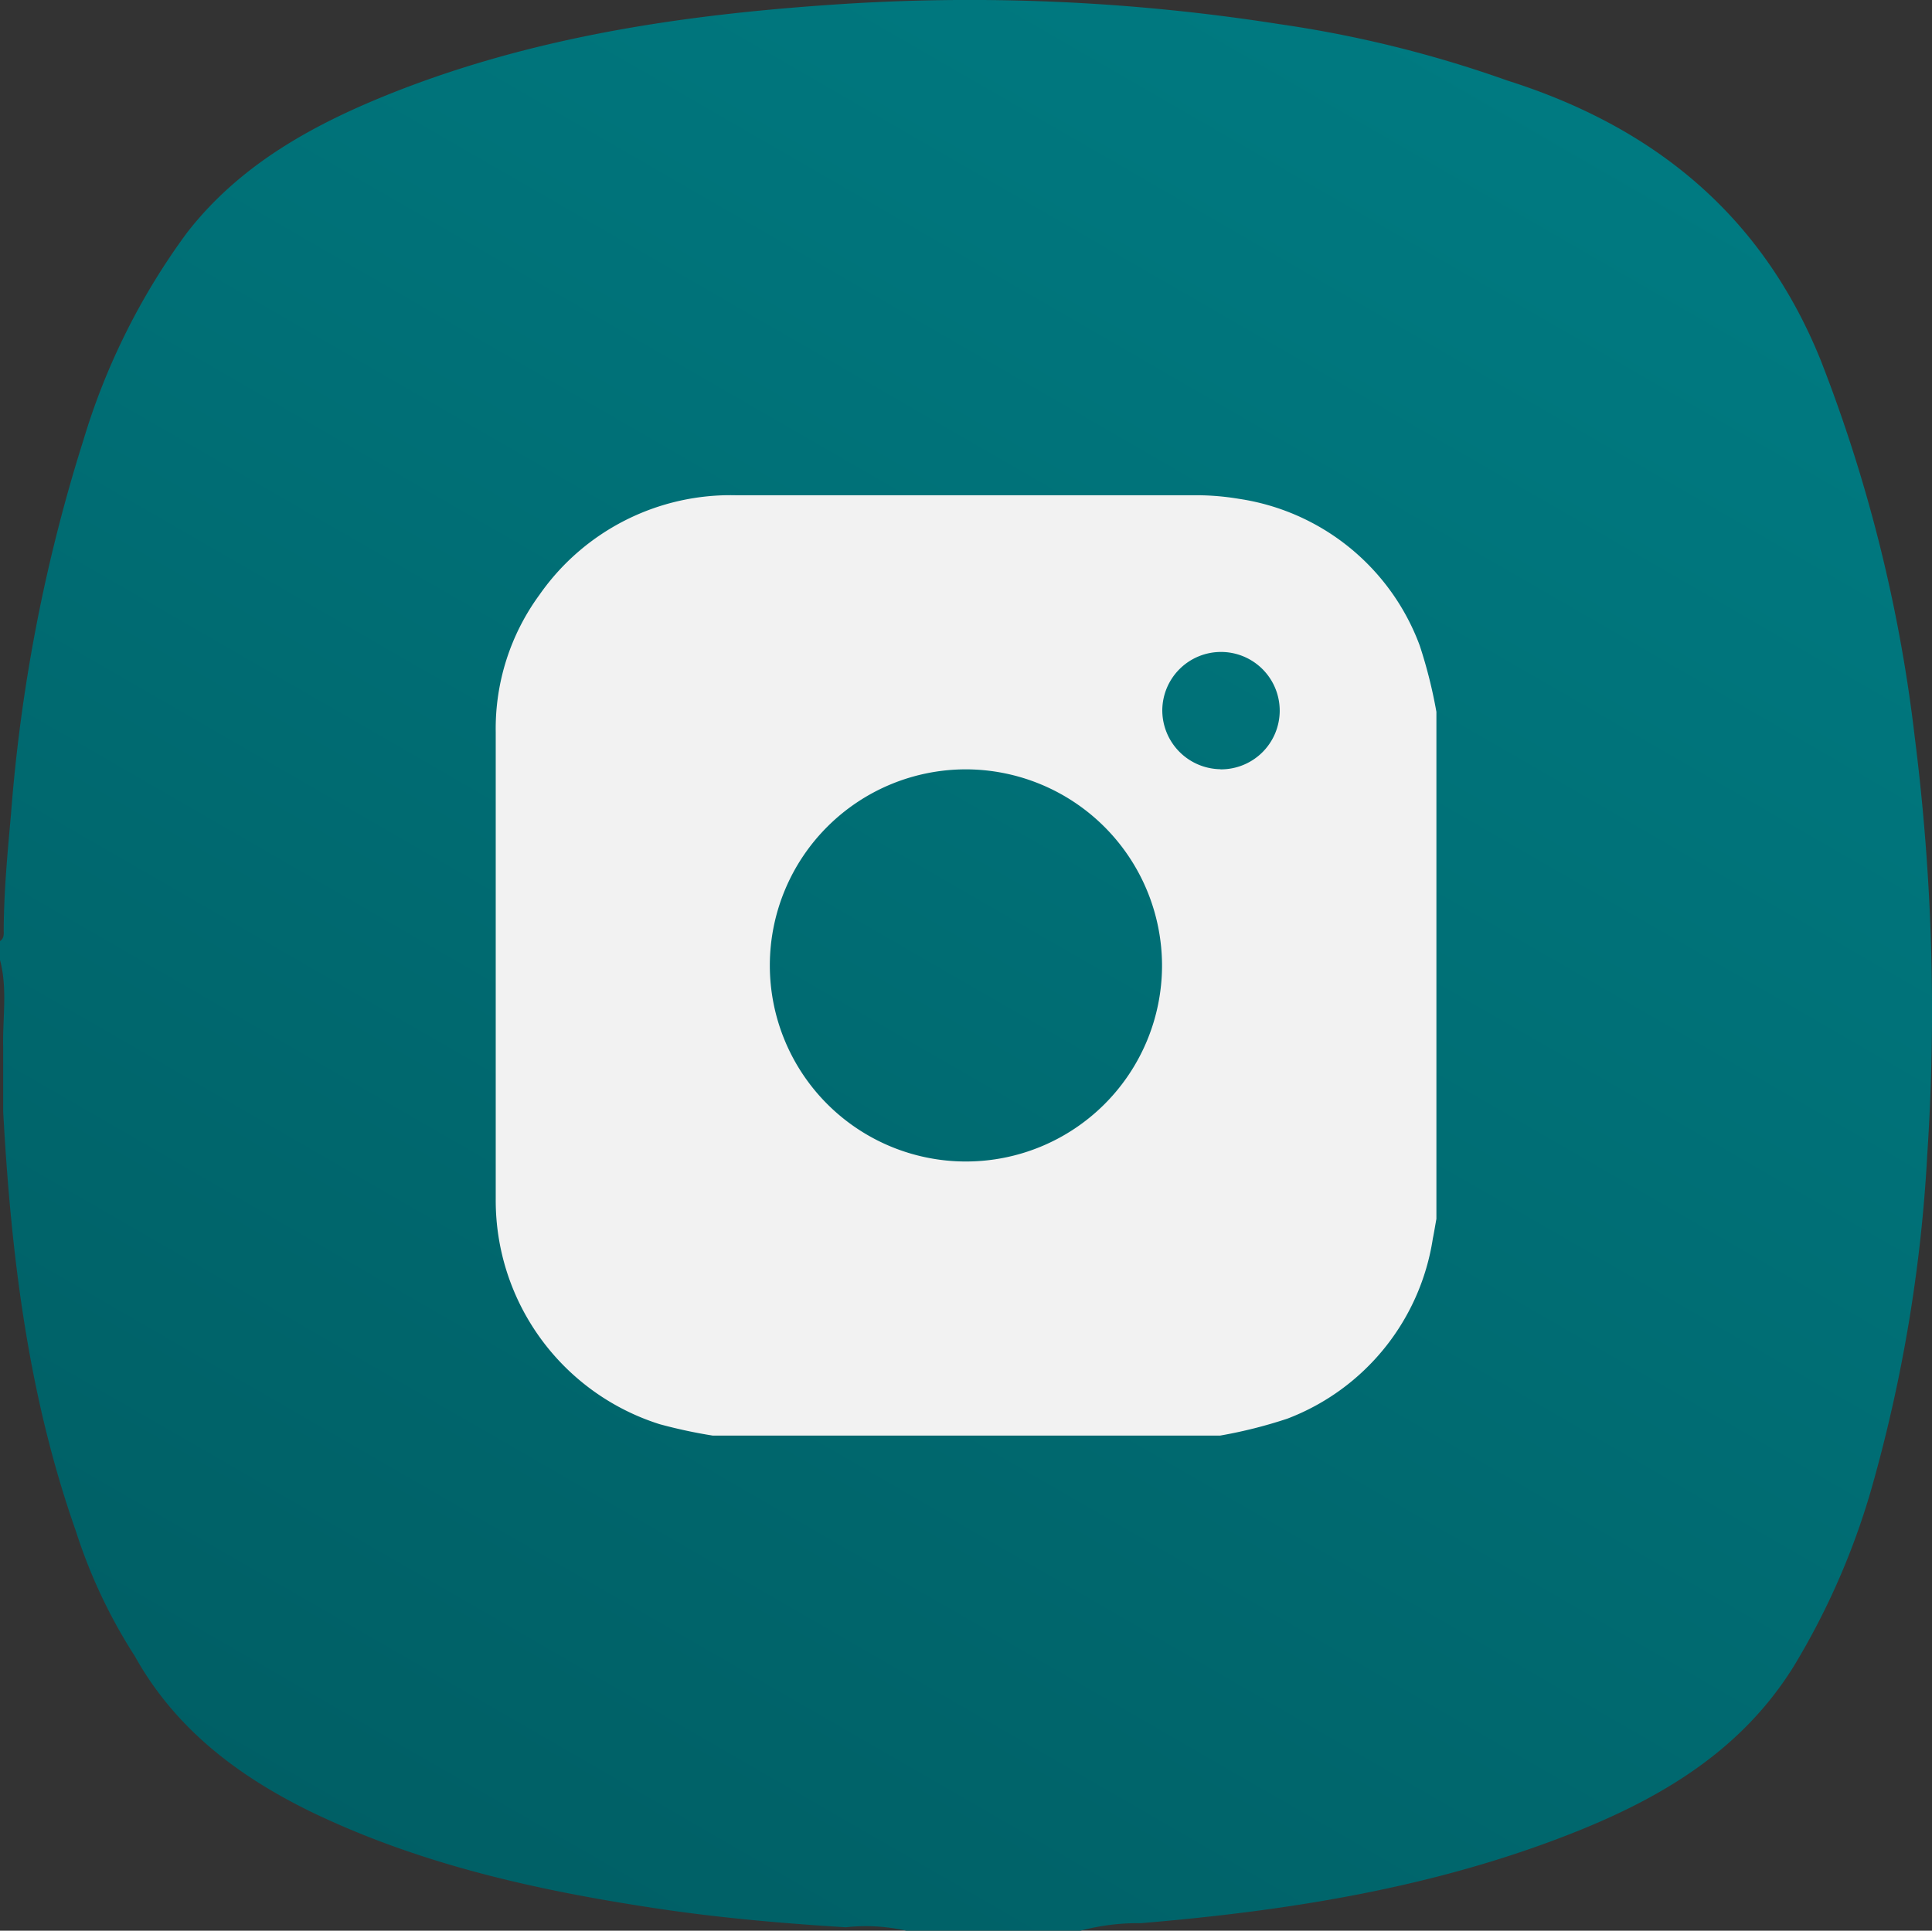 <?xml version="1.0" encoding="UTF-8"?> <svg xmlns="http://www.w3.org/2000/svg" xmlns:xlink="http://www.w3.org/1999/xlink" viewBox="0 0 146.11 146.03"><rect x="0" y="0" width="146.11" height="146.03" fill="#333333" stroke="none"/><defs><style>.cls-1{fill:url(#Безымянный_градиент_6);}.cls-2{fill:#f2f2f2;}</style><linearGradient id="Безымянный_градиент_6" x1="113.28" y1="4.99" x2="30.13" y2="149.02" gradientUnits="userSpaceOnUse"><stop offset="0" stop-color="#007a81"></stop><stop offset="1" stop-color="#005e64"></stop></linearGradient></defs><g id="Слой_2" data-name="Слой 2"><g id="Слой_1-2" data-name="Слой 1"><path class="cls-1" d="M144.81,55.79a114.67,114.67,0,0,0-7.12-28.55c-4.44-11-12.64-17.65-23.7-21.15A89.35,89.35,0,0,0,96.72,1.82,151.07,151.07,0,0,0,62.86.36c-11.28.77-22.4,2.42-33,6.59-6,2.37-11.67,5.42-15.74,10.68A51.29,51.29,0,0,0,6.32,33.25,125.51,125.51,0,0,0,.83,61.6C.57,64.49.3,67.37.28,70.28c0,.32.06.68-.28.9v1.43c.58,2.18.19,4.4.24,6.6v4.84c.59,10.79,1.87,21.46,5.49,31.73a40,40,0,0,0,4.47,9.49c3.11,5.59,8,9.21,13.6,11.9,8.15,3.88,16.84,5.81,25.7,7.15,4.79.73,9.62,1.15,14.46,1.45a13.9,13.9,0,0,1,4.59.26H81.7a16.87,16.87,0,0,1,4.58-.57c11.22-.94,22.28-2.69,32.81-6.88,6.65-2.65,12.62-6.22,16.54-12.51a55.44,55.44,0,0,0,6.05-14,114.8,114.8,0,0,0,4.07-24.71A164.5,164.5,0,0,0,144.81,55.79Z"></path><path class="cls-2" d="M108.63,53.84V92.19c-.09.49-.17,1-.27,1.49a17.4,17.4,0,0,1-11,13.62,35.62,35.62,0,0,1-5.08,1.28H53.89a38.25,38.25,0,0,1-4-.86,17.75,17.75,0,0,1-12.4-17q0-17.67,0-35.35A17.12,17.12,0,0,1,40.79,45a17.61,17.61,0,0,1,14.94-7.54q17.19,0,34.38,0a19.6,19.6,0,0,1,3.59.27,17.29,17.29,0,0,1,13.67,11.1A36.35,36.35,0,0,1,108.63,53.84ZM73.07,58.19A14.83,14.83,0,1,0,87.88,73.06,14.86,14.86,0,0,0,73.07,58.19Zm19.23,0a4.44,4.44,0,1,0-4.4-4.49A4.46,4.46,0,0,0,92.3,58.18Z"></path></g></g></svg> 